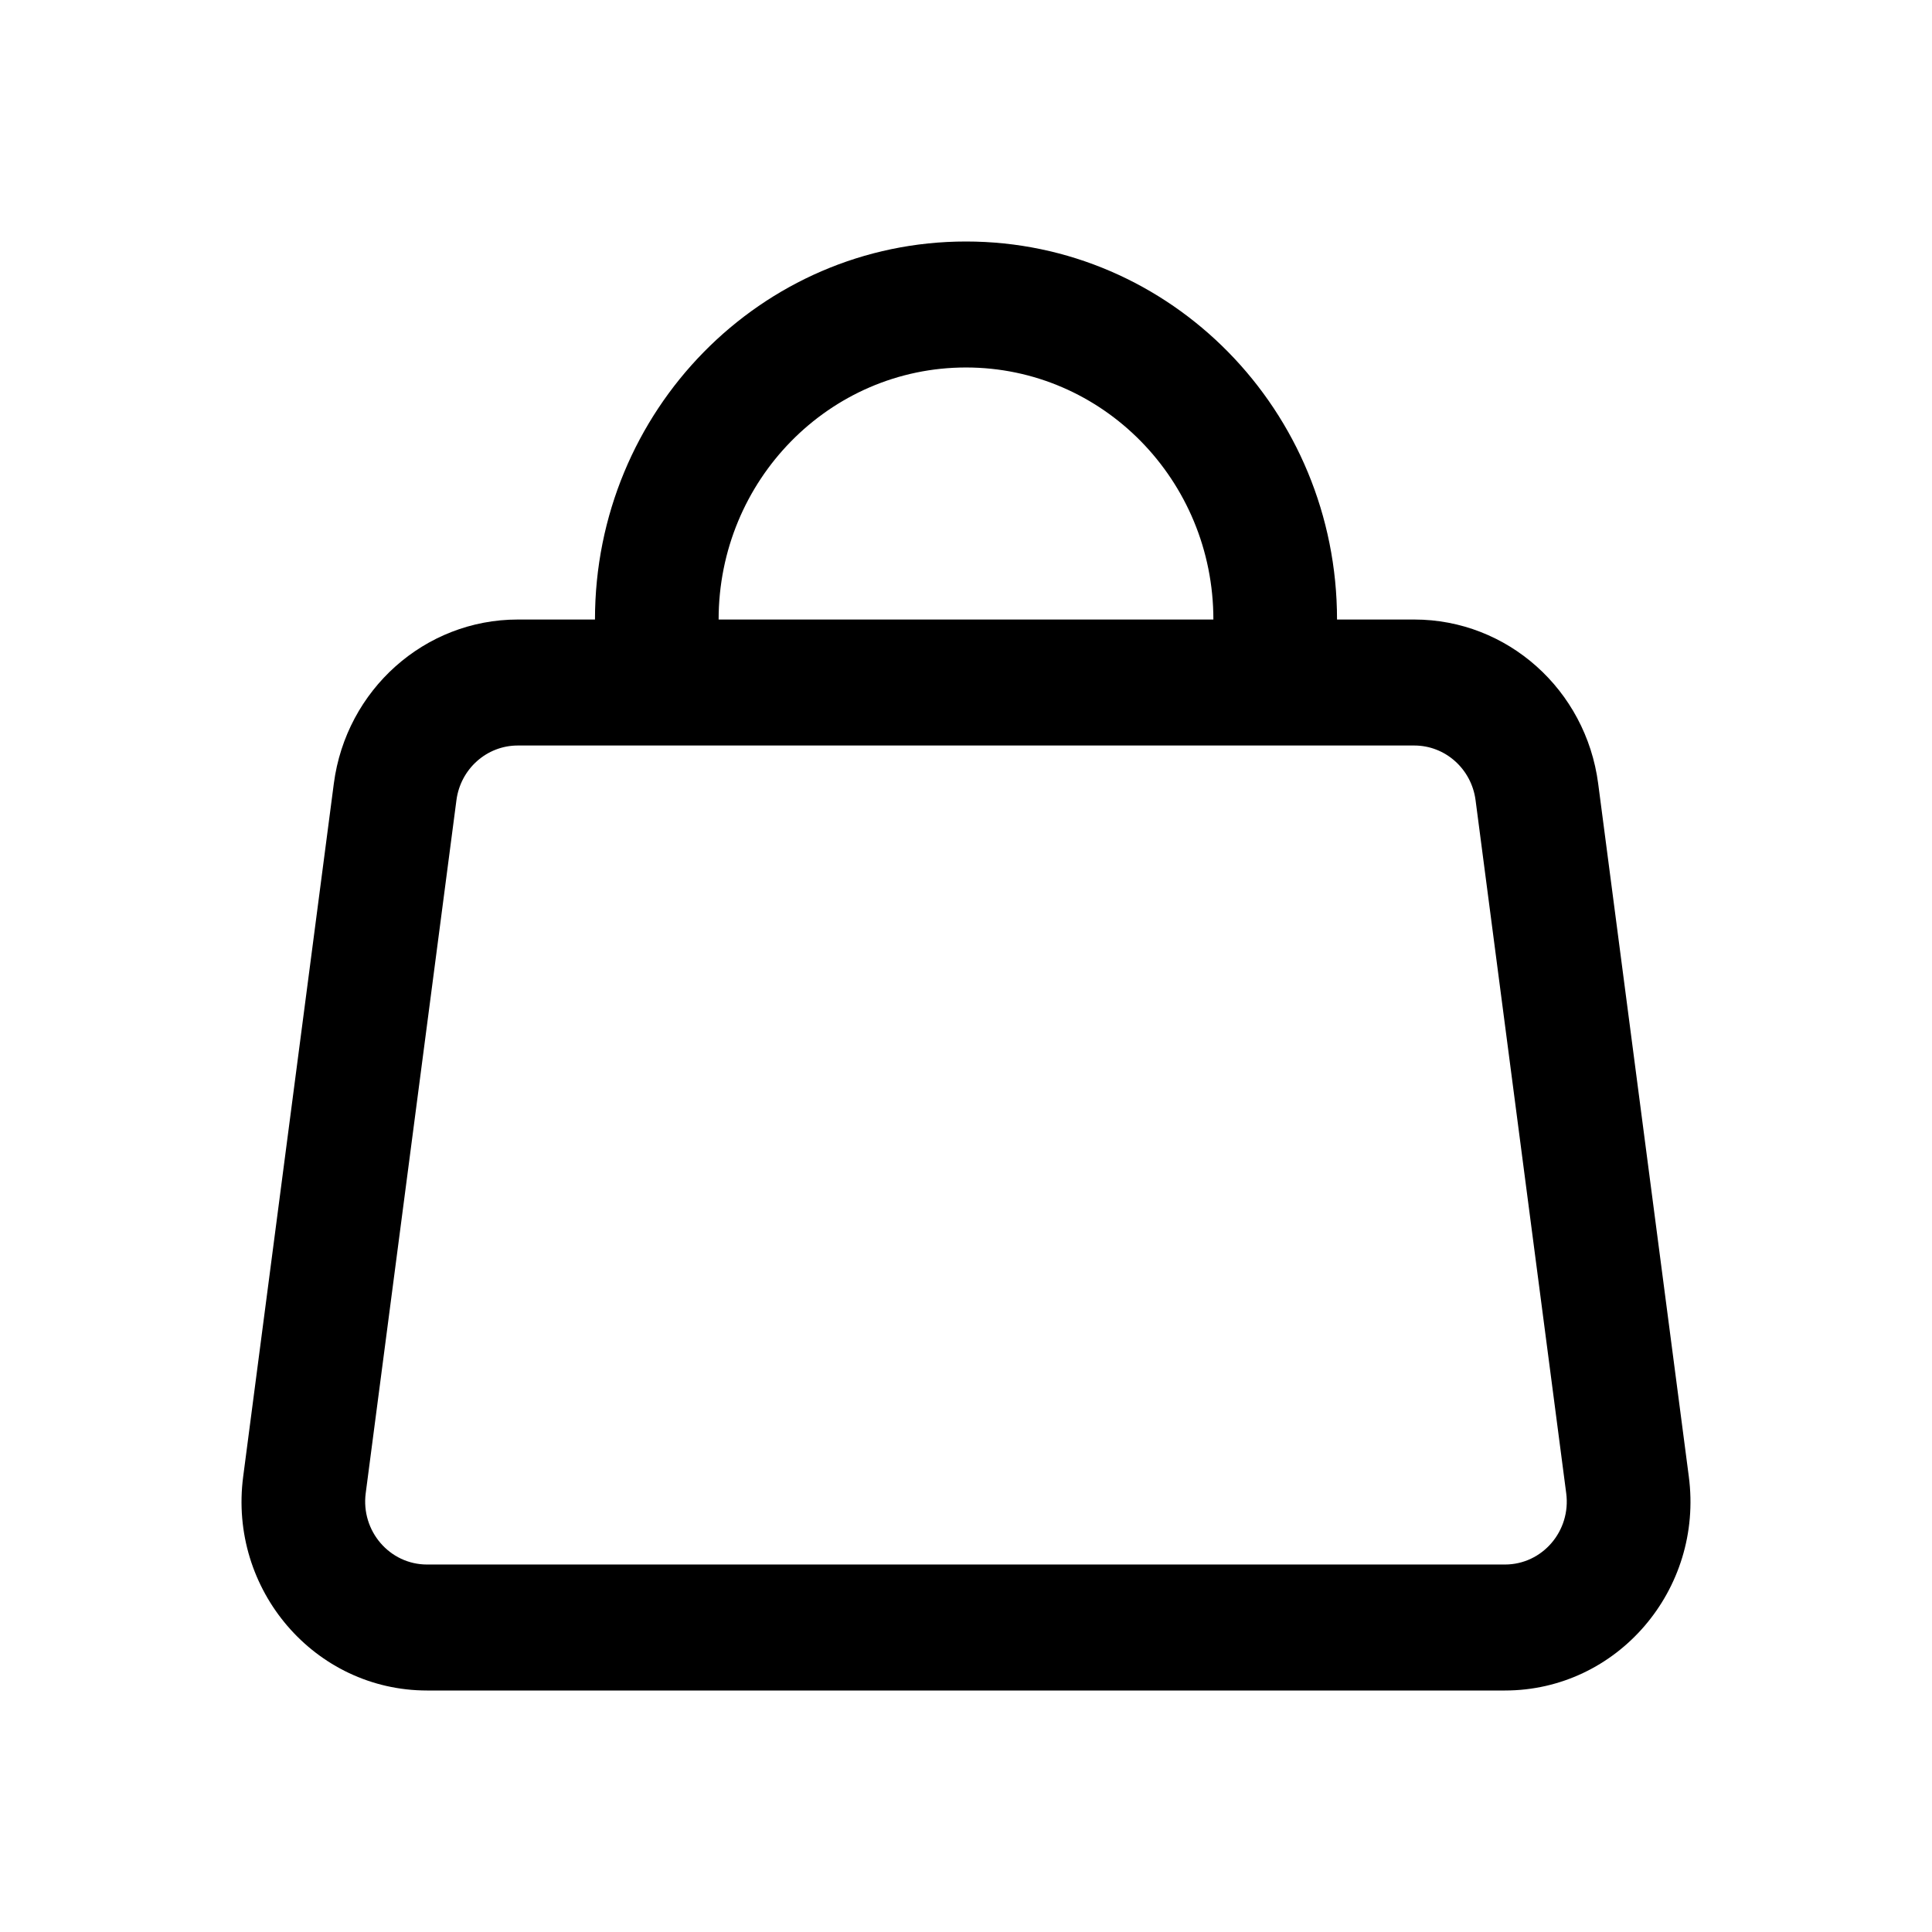 <svg width="24" height="24" viewBox="0 0 24 24" xmlns="http://www.w3.org/2000/svg">
<path fill="currentColor" d="M12 3C9.454 3 7.391 5.102 7.391 7.696H6.432C5.277 7.696 4.3 8.567 4.147 9.733L3.021 18.342C2.836 19.749 3.911 21 5.305 21H18.695C20.089 21 21.164 19.749 20.979 18.342L19.853 9.733C19.7 8.567 18.724 7.696 17.569 7.696H16.609C16.609 5.102 14.546 3 12 3ZM15.073 7.696H8.927C8.927 5.967 10.303 4.565 12 4.565C13.697 4.565 15.073 5.967 15.073 7.696ZM6.432 9.261H17.569C17.953 9.261 18.279 9.551 18.33 9.94L19.456 18.549C19.518 19.018 19.16 19.435 18.695 19.435H5.305C4.84 19.435 4.482 19.018 4.543 18.549L5.67 9.94C5.721 9.551 6.047 9.261 6.432 9.261Z"/>
</svg>
